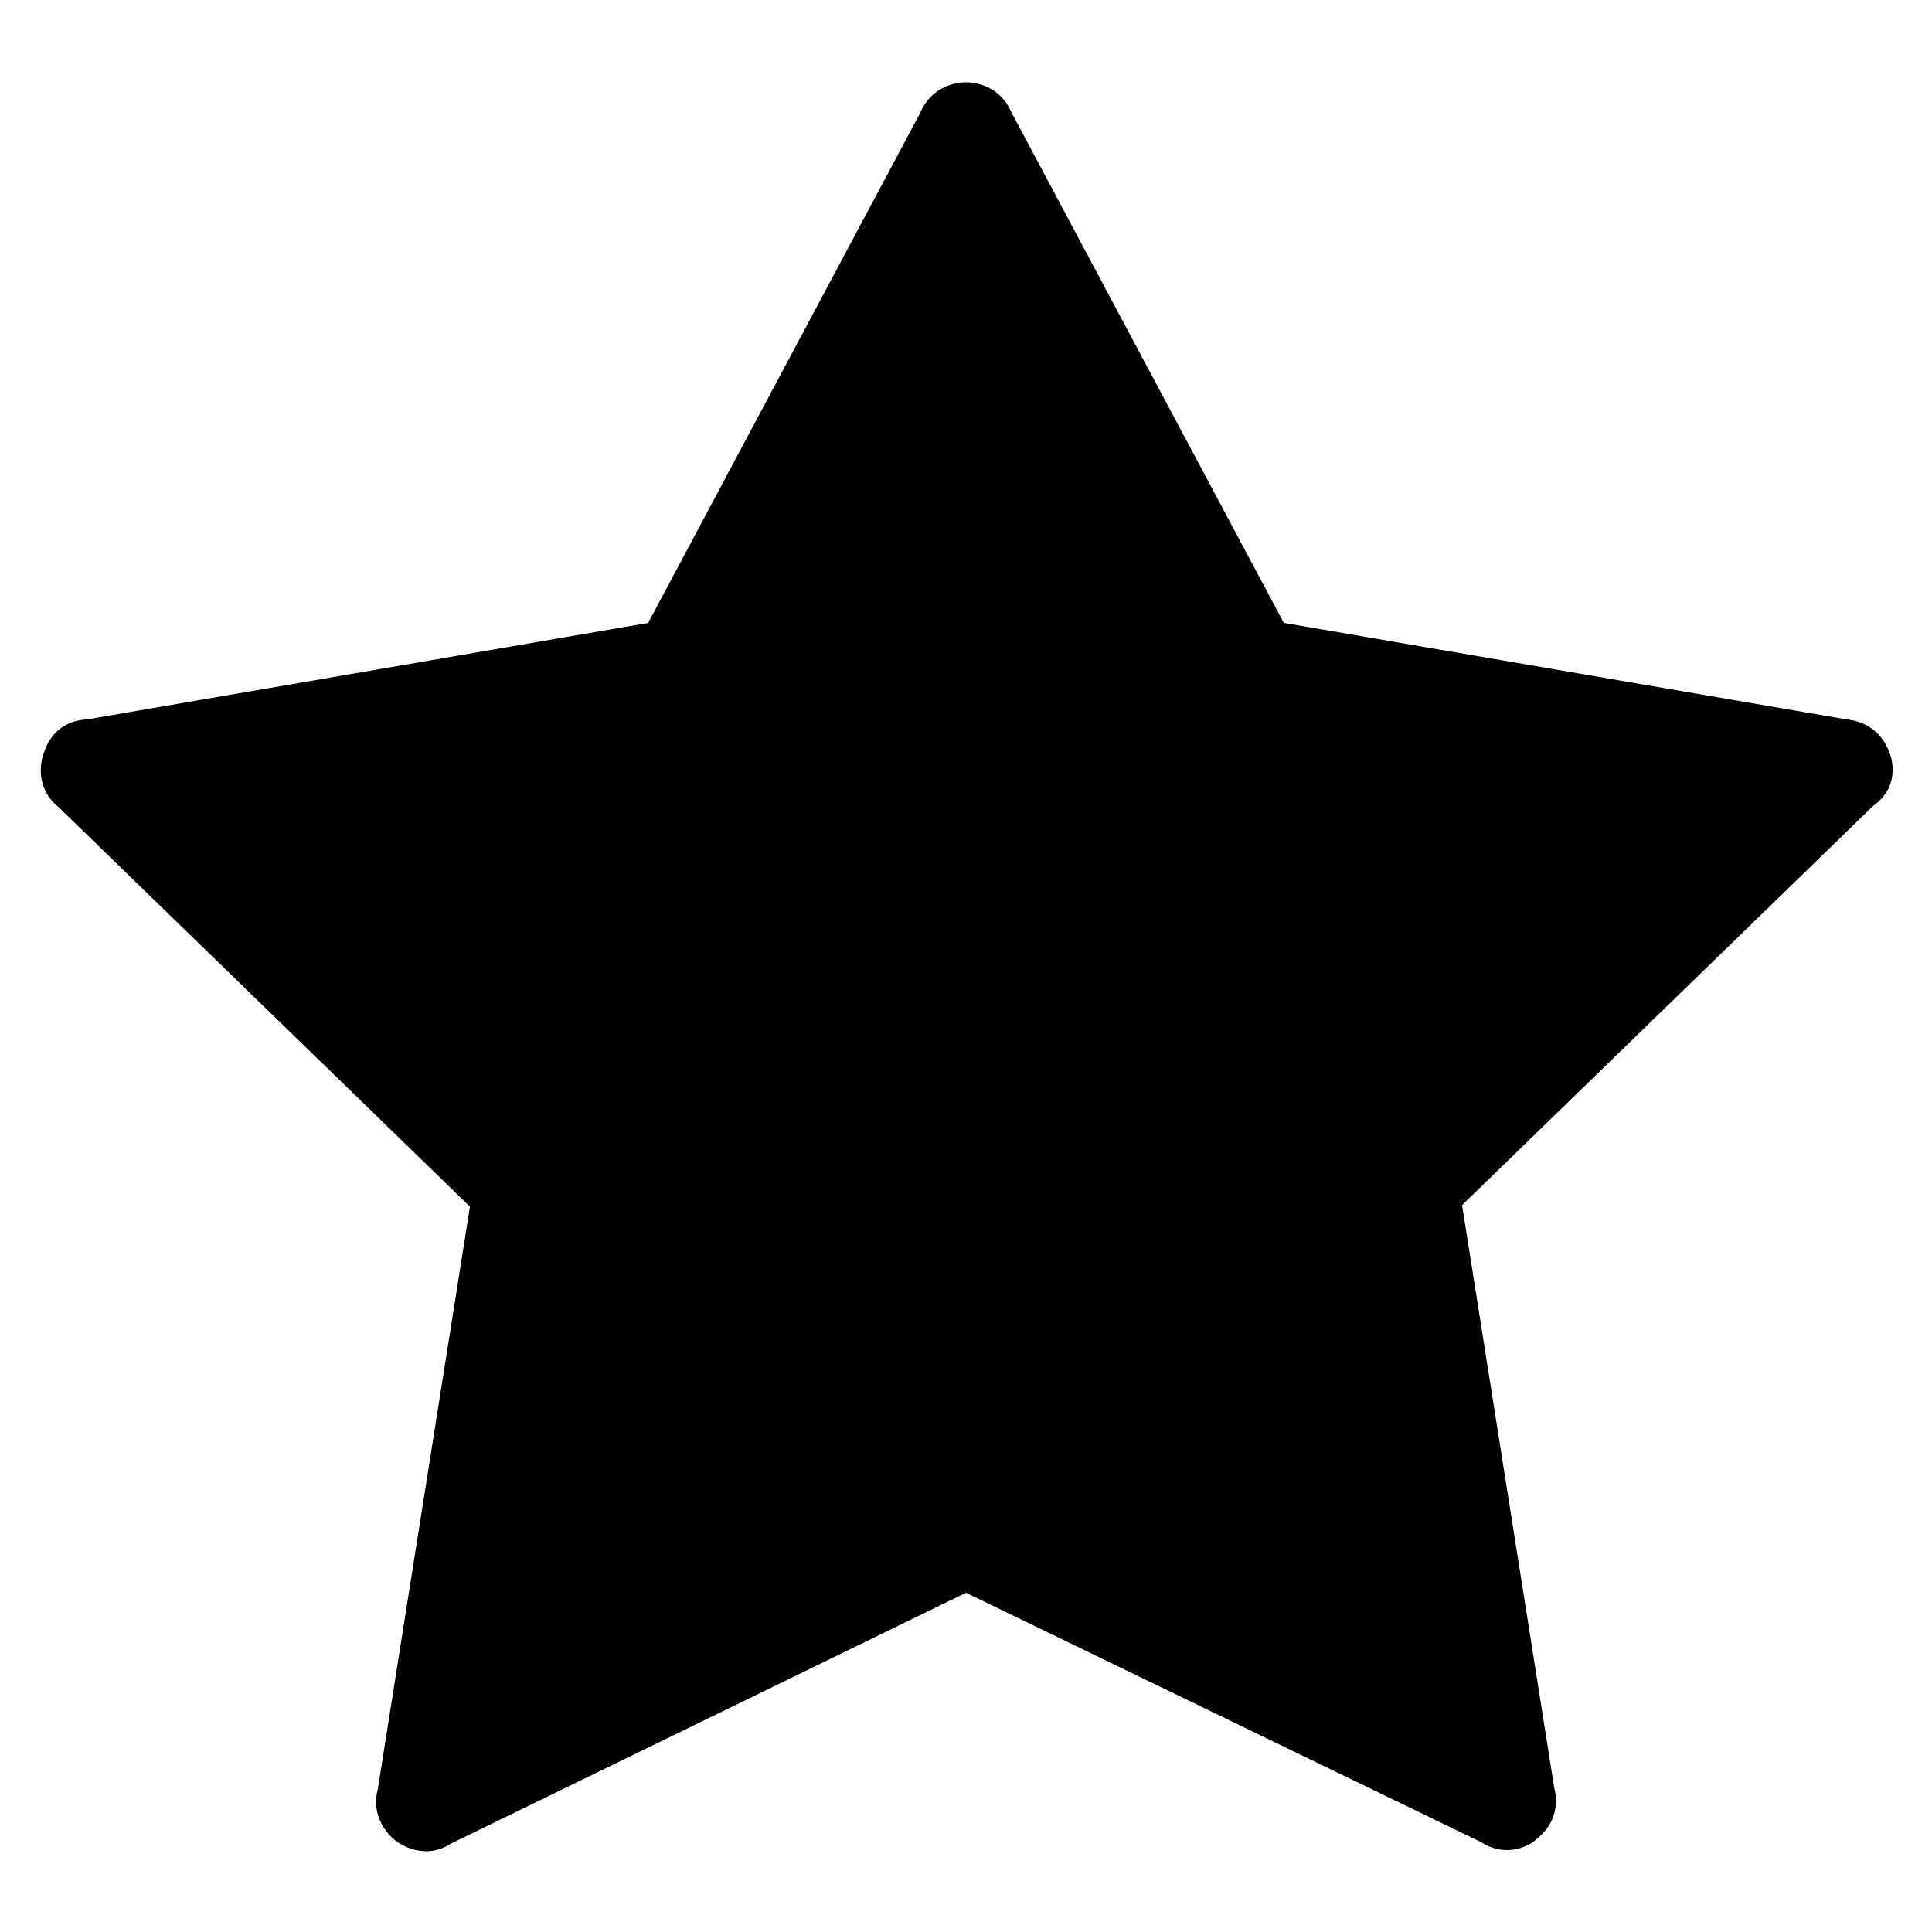 <?xml version="1.0" encoding="UTF-8"?>
<!-- Uploaded to: ICON Repo, www.iconrepo.com, Generator: ICON Repo Mixer Tools -->
<svg fill="#000000" width="800px" height="800px" version="1.1" viewBox="144 144 512 512" xmlns="http://www.w3.org/2000/svg">
 <path d="m644.82 343.71c-0.789-2.363-3.543-8.266-11.414-9.055l-149.18-25.586-72.031-135c-3.148-7.477-9.84-8.266-12.203-8.266-2.363 0-9.055 0.789-12.203 8.266l-72.023 135.01-148.78 25.582c-7.871 0.395-10.629 6.297-11.414 9.055-0.789 1.969-2.363 9.055 3.938 14.168l109.03 105.88-24.402 154.29c-1.969 7.477 2.754 12.203 4.723 13.777 1.574 1.18 7.871 5.117 14.562 0.789l136.58-66.523 136.58 66.125c6.691 4.328 12.988 0.789 14.562-0.789 1.969-1.574 6.691-5.902 4.723-13.777l-24.402-154.29 109.03-105.88c6.691-4.719 5.117-11.805 4.332-13.77z"/>
</svg>